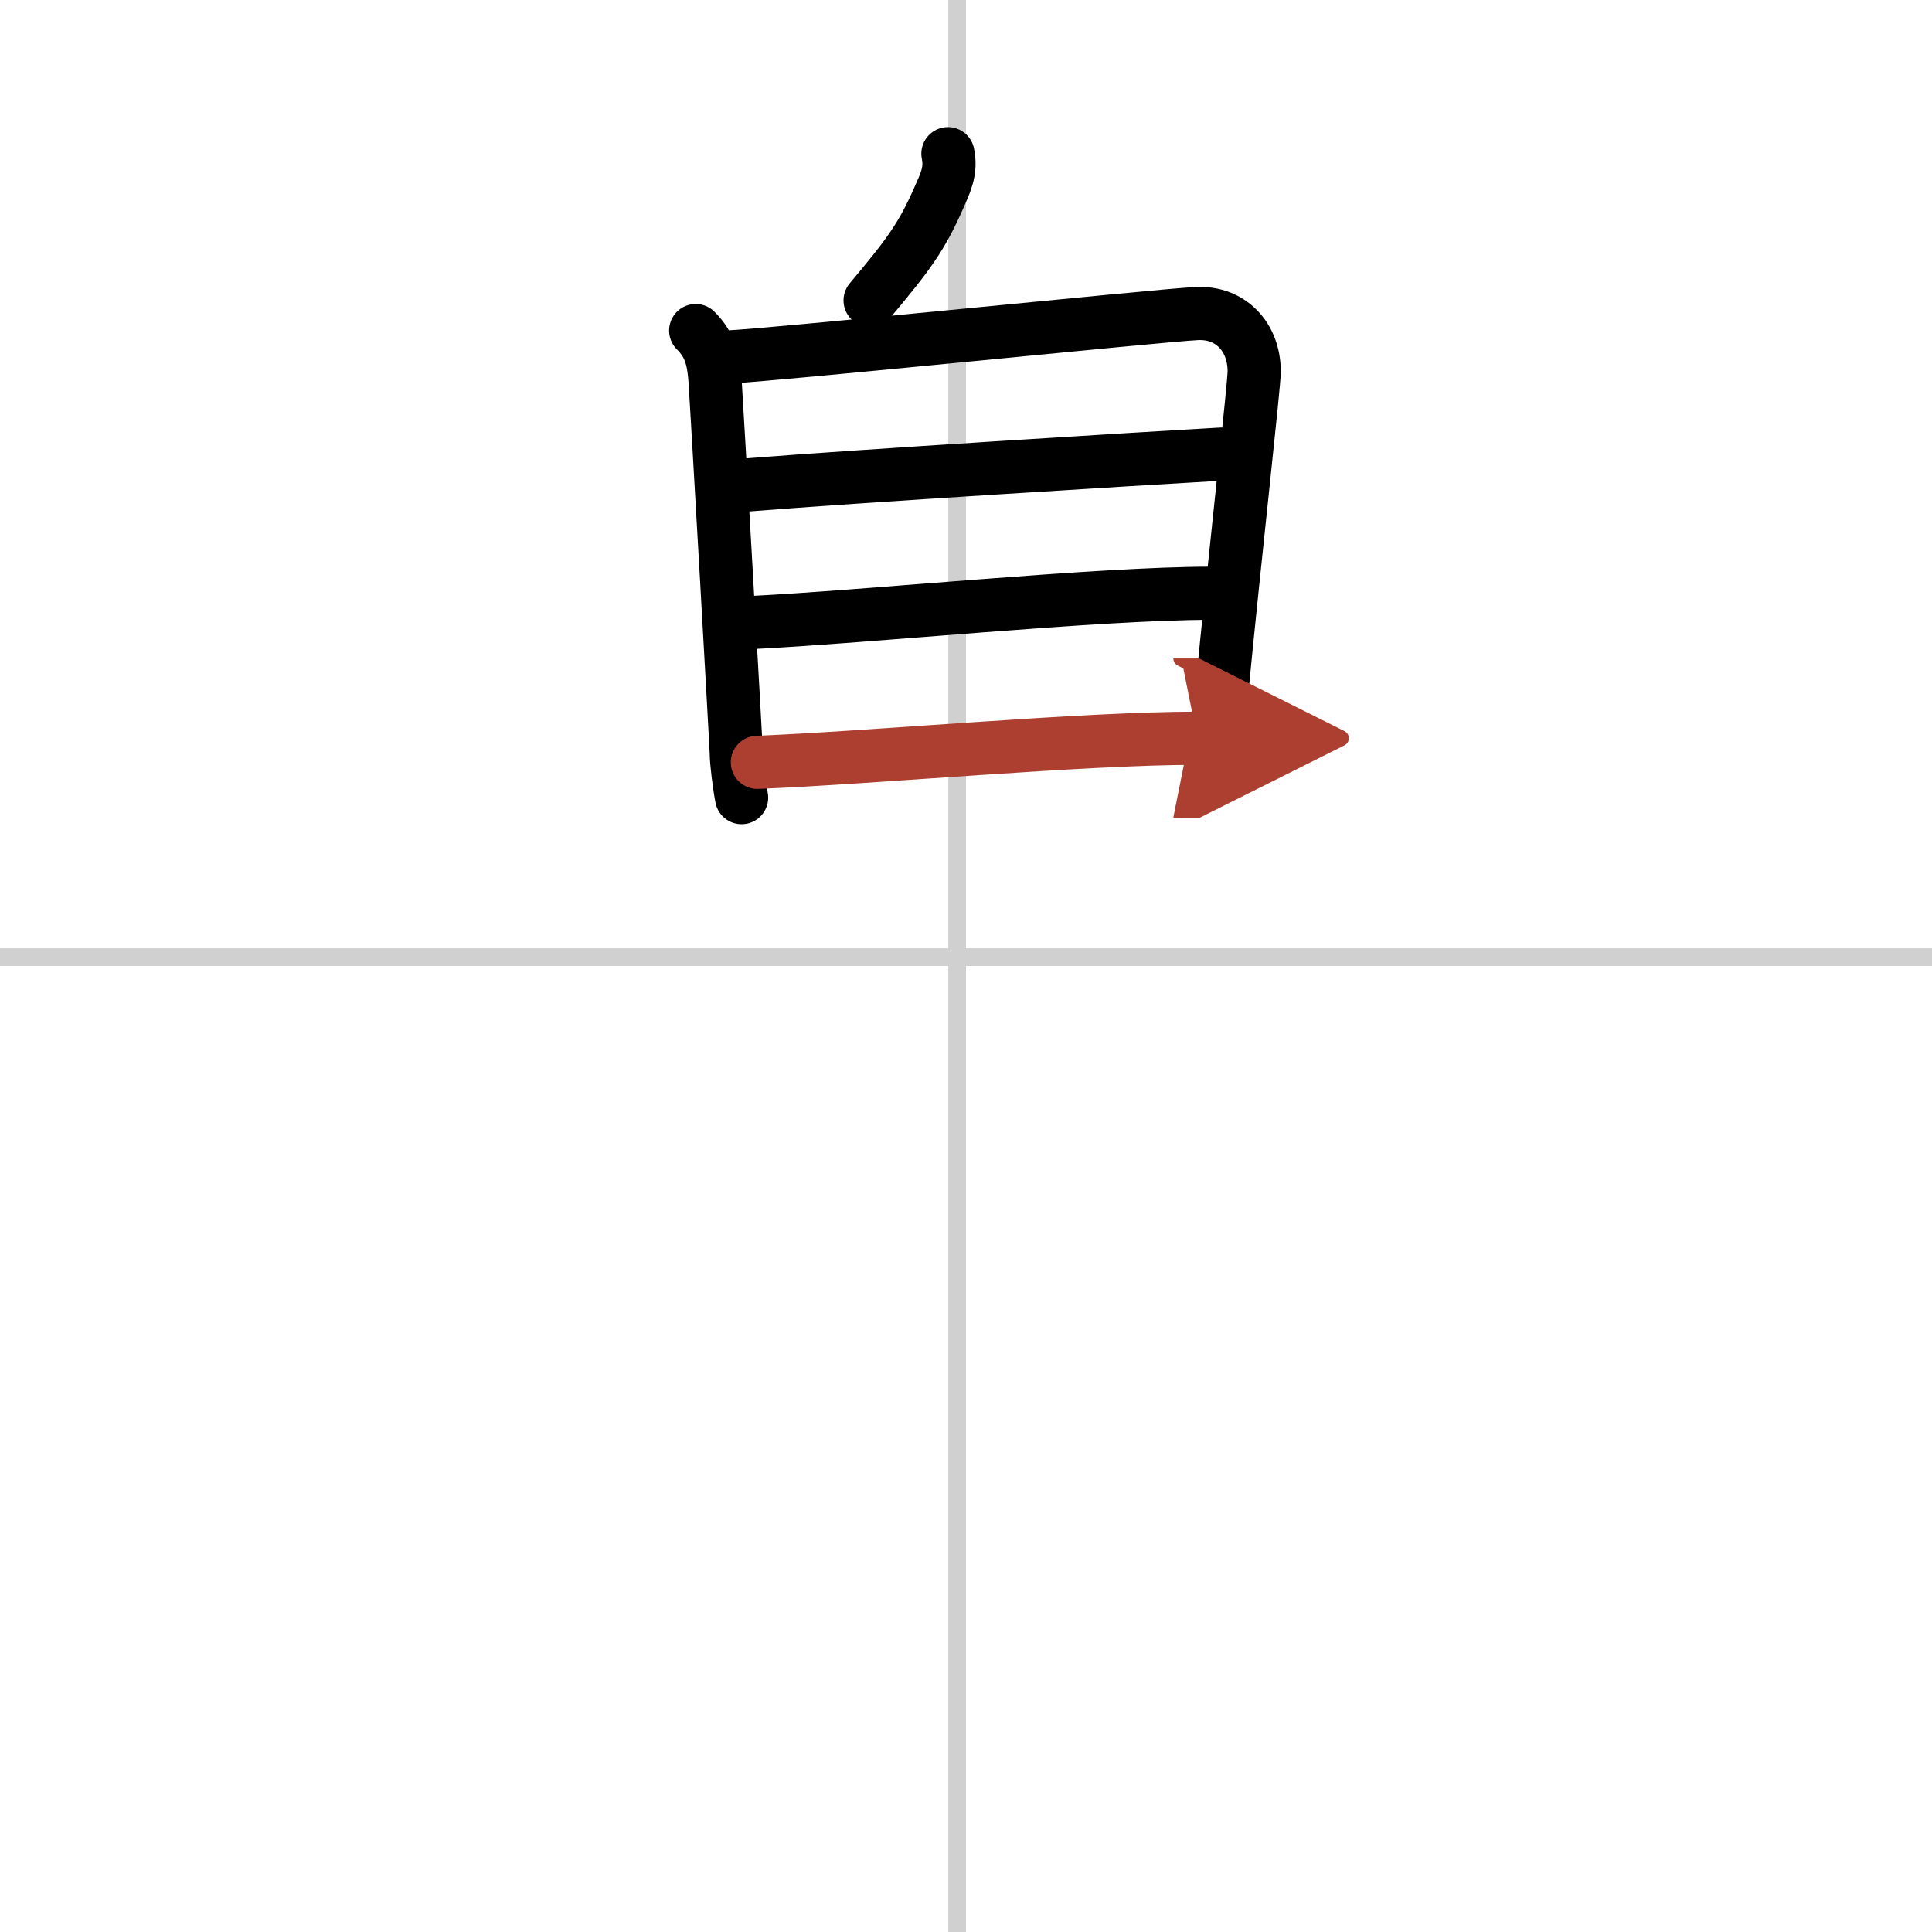 <svg width="400" height="400" viewBox="0 0 109 109" xmlns="http://www.w3.org/2000/svg"><defs><marker id="a" markerWidth="4" orient="auto" refX="1" refY="5" viewBox="0 0 10 10"><polyline points="0 0 10 5 0 10 1 5" fill="#ad3f31" stroke="#ad3f31"/></marker></defs><g fill="none" stroke="#000" stroke-linecap="round" stroke-linejoin="round" stroke-width="3"><rect width="100%" height="100%" fill="#fff" stroke="#fff"/><line x1="54" x2="54" y2="109" stroke="#d0d0d0" stroke-width="1"/><line x2="109" y1="54" y2="54" stroke="#d0d0d0" stroke-width="1"/><path d="m53.48 8.67c0.2 0.96-0.13 1.62-0.5 2.46-0.98 2.24-1.73 3.24-3.89 5.82"/><path d="m39.25 18.65c0.8 0.8 1 1.6 1.09 2.78 0.06 0.77 1.2 20.72 1.2 21.1 0 0.39 0.15 1.7 0.3 2.47"/><path d="m41.08 20.14c2.51-0.1 24.14-2.33 26.43-2.45 1.91-0.1 3.24 1.31 3.25 3.25 0 0.83-1 9.52-1.9 18.8-0.11 1.15-0.22 2.31-0.33 3.47"/><path d="m42.29 27.35c5.96-0.48 22.21-1.48 26.61-1.73"/><path d="m42.24 35.13c6.65-0.32 19.65-1.66 26.1-1.66"/><path d="m42.73 43.01c6.52-0.26 18.36-1.36 24.82-1.36" marker-end="url(#a)" stroke="#ad3f31"/></g></svg>
